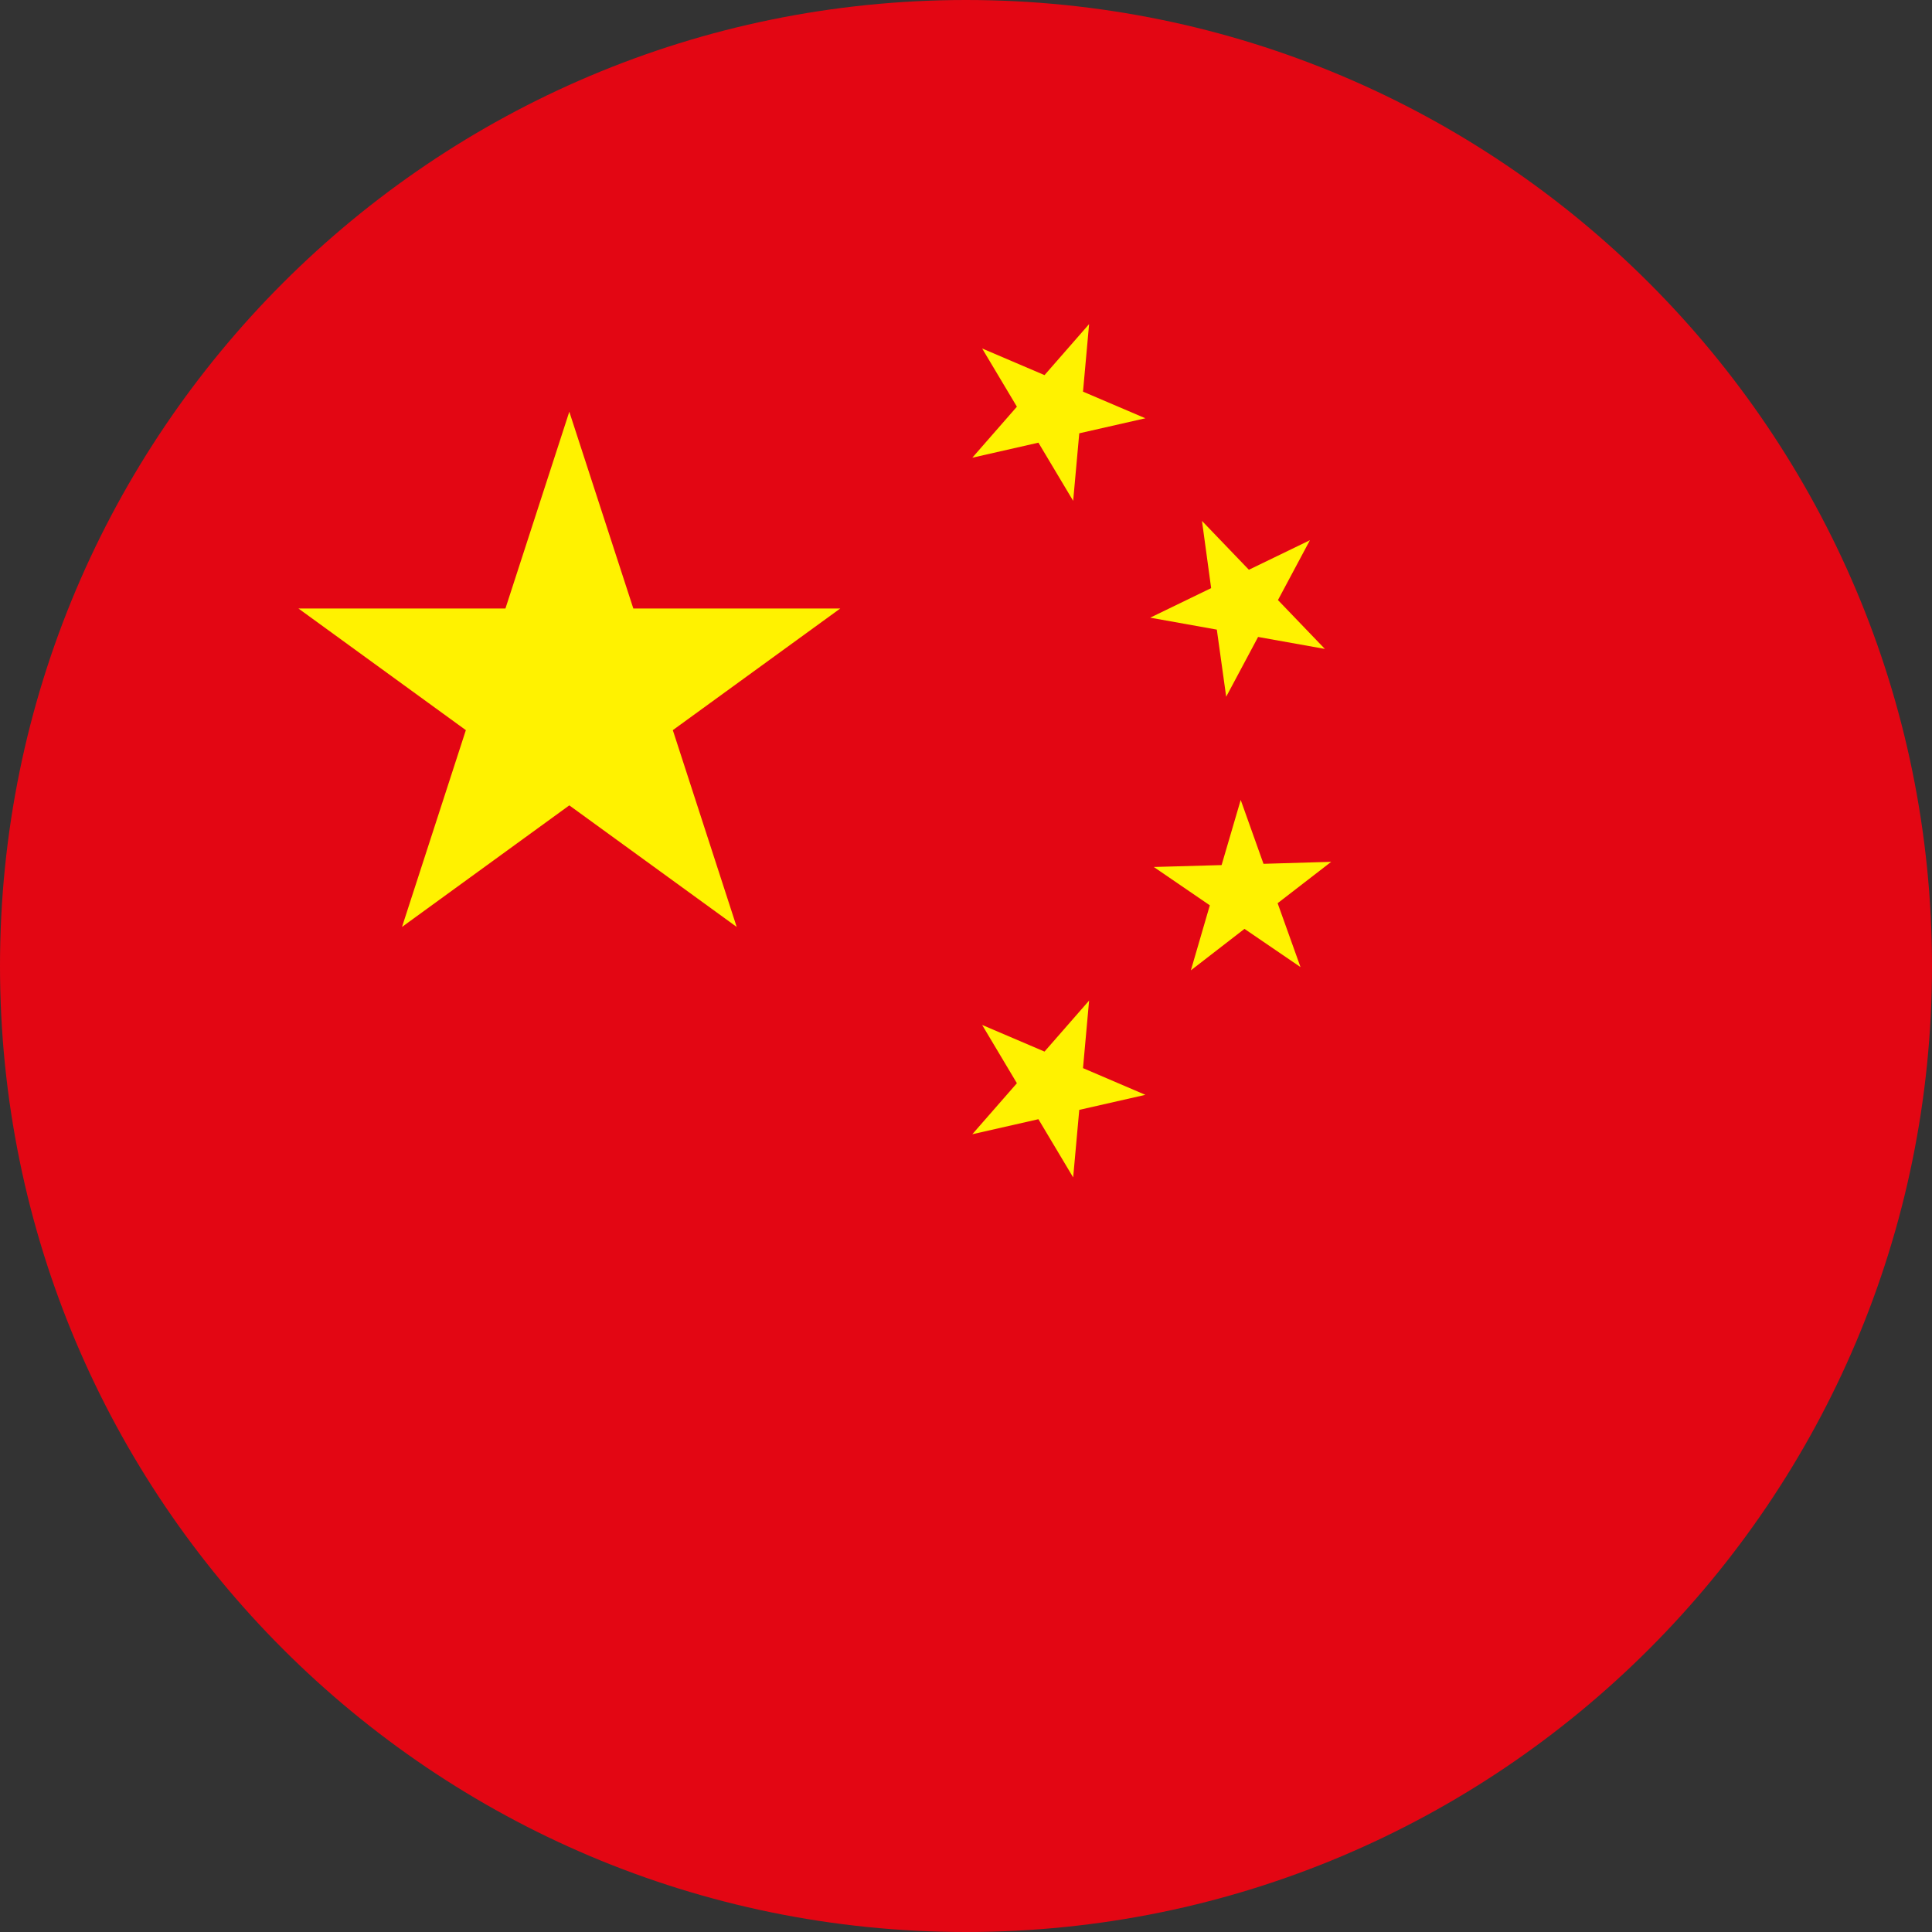 <svg width="64" height="64" viewBox="0 0 64 64" fill="none" xmlns="http://www.w3.org/2000/svg">
<rect x="0" y="0" width="64" height="64" fill="#333333" stroke="none"/>
<path d="M0 32C0 14.327 14.329 3.8147e-06 31.999 3.8147e-06C49.674 3.8147e-06 64 14.327 64 32C64 49.673 49.674 64 31.999 64C14.329 64 0 49.673 0 32Z" fill="#E30613"/>
<path d="M18.859 13.639L20.98 20.158H27.834L22.288 24.187L24.404 30.706L18.859 26.679L13.317 30.706L15.432 24.187L9.887 20.158H16.743L18.859 13.639Z" fill="#FFF200"/>
<path d="M36.078 10.736L35.876 12.974L37.942 13.856L35.752 14.354L35.55 16.591L34.399 14.664L32.209 15.162L33.686 13.472L32.535 11.544L34.601 12.426L36.078 10.736Z" fill="#FFF200"/>
<path d="M36.078 33.145L35.876 35.383L37.942 36.268L35.752 36.766L35.55 39.003L34.399 37.075L32.209 37.573L33.686 35.883L32.535 33.953L34.601 34.835L36.078 33.145Z" fill="#FFF200"/>
<path d="M43.393 17.895L42.334 19.878L43.888 21.496L41.676 21.1L40.619 23.08L40.309 20.857L38.102 20.461L40.121 19.482L39.817 17.256L41.371 18.874L43.393 17.895Z" fill="#FFF200"/>
<path d="M44.098 28.549L42.323 29.92L43.081 32.036L41.225 30.77L39.449 32.144L40.077 29.99L38.221 28.72L40.467 28.657L41.1 26.499L41.855 28.615L44.098 28.549Z" fill="#FFF200"/>
</svg>

